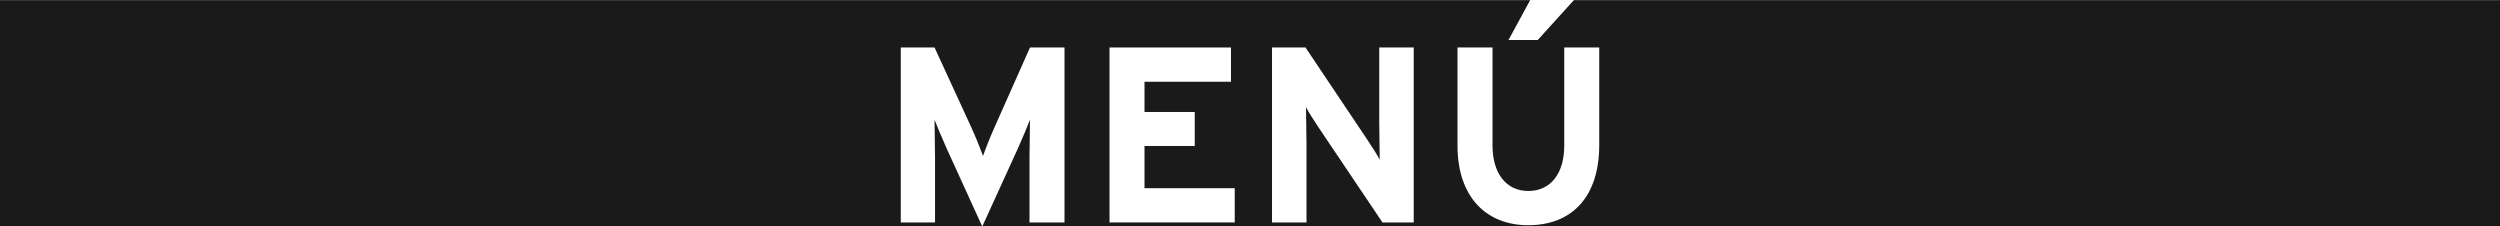 <?xml version="1.0" encoding="utf-8"?>
<!-- Generator: Adobe Illustrator 16.0.3, SVG Export Plug-In . SVG Version: 6.00 Build 0)  -->
<!DOCTYPE svg PUBLIC "-//W3C//DTD SVG 1.1//EN" "http://www.w3.org/Graphics/SVG/1.1/DTD/svg11.dtd">
<svg version="1.1" id="レイヤー_1" xmlns="http://www.w3.org/2000/svg" xmlns:xlink="http://www.w3.org/1999/xlink" x="0px"
	 y="0px" width="210px" height="19.022px" viewBox="0 0 210 19.022" enable-background="new 0 0 210 19.022" xml:space="preserve">
<rect x="0" y="0" width="210" height="19.022" fill="#808080" stroke="none"/>
<rect y="0.022" fill="#1A1A1A" width="210" height="19"/>
<g>
	<path fill="#FFFFFF" d="M86.478,18.687V13.29c0-0.797,0.042-2.666,0.042-3.232c-0.21,0.545-0.651,1.596-1.029,2.436l-2.981,6.529
		l-2.981-6.529c-0.378-0.84-0.818-1.891-1.028-2.436c0,0.566,0.042,2.436,0.042,3.232v5.396h-2.877V3.989h2.835l3.065,6.656
		c0.378,0.818,0.818,1.932,1.008,2.456c0.188-0.546,0.608-1.616,0.986-2.456l2.961-6.656h2.897v14.697H86.478z"/>
	<path fill="#FFFFFF" d="M93.199,18.687V3.989h10.204v2.877h-7.265v2.54h4.22v2.855h-4.22v3.548h7.579v2.877H93.199z"/>
	<path fill="#FFFFFF" d="M116.129,18.687l-5.396-8.021c-0.357-0.546-0.84-1.28-1.029-1.659c0,0.547,0.042,2.395,0.042,3.213v6.467
		h-2.897V3.989h2.813l5.207,7.769c0.357,0.546,0.84,1.28,1.029,1.659c0-0.547-0.042-2.395-0.042-3.213V3.989h2.897v14.697H116.129z"
		/>
	<path fill="#FFFFFF" d="M128.373,18.917c-3.549,0-5.942-2.393-5.942-6.676V3.989h2.939v8.209c0,2.352,1.134,3.843,3.003,3.843
		c1.868,0,3.023-1.448,3.023-3.8V3.989h2.939v8.209C134.336,16.461,132.11,18.917,128.373,18.917z M129.171,3.359h-2.457L128.541,0
		h3.674L129.171,3.359z"/>
</g>
<g>
</g>
<g>
</g>
<g>
</g>
<g>
</g>
<g>
</g>
<g>
</g>
<g>
</g>
<g>
</g>
<g>
</g>
<g>
</g>
<g>
</g>
<g>
</g>
<g>
</g>
<g>
</g>
<g>
</g>
</svg>
